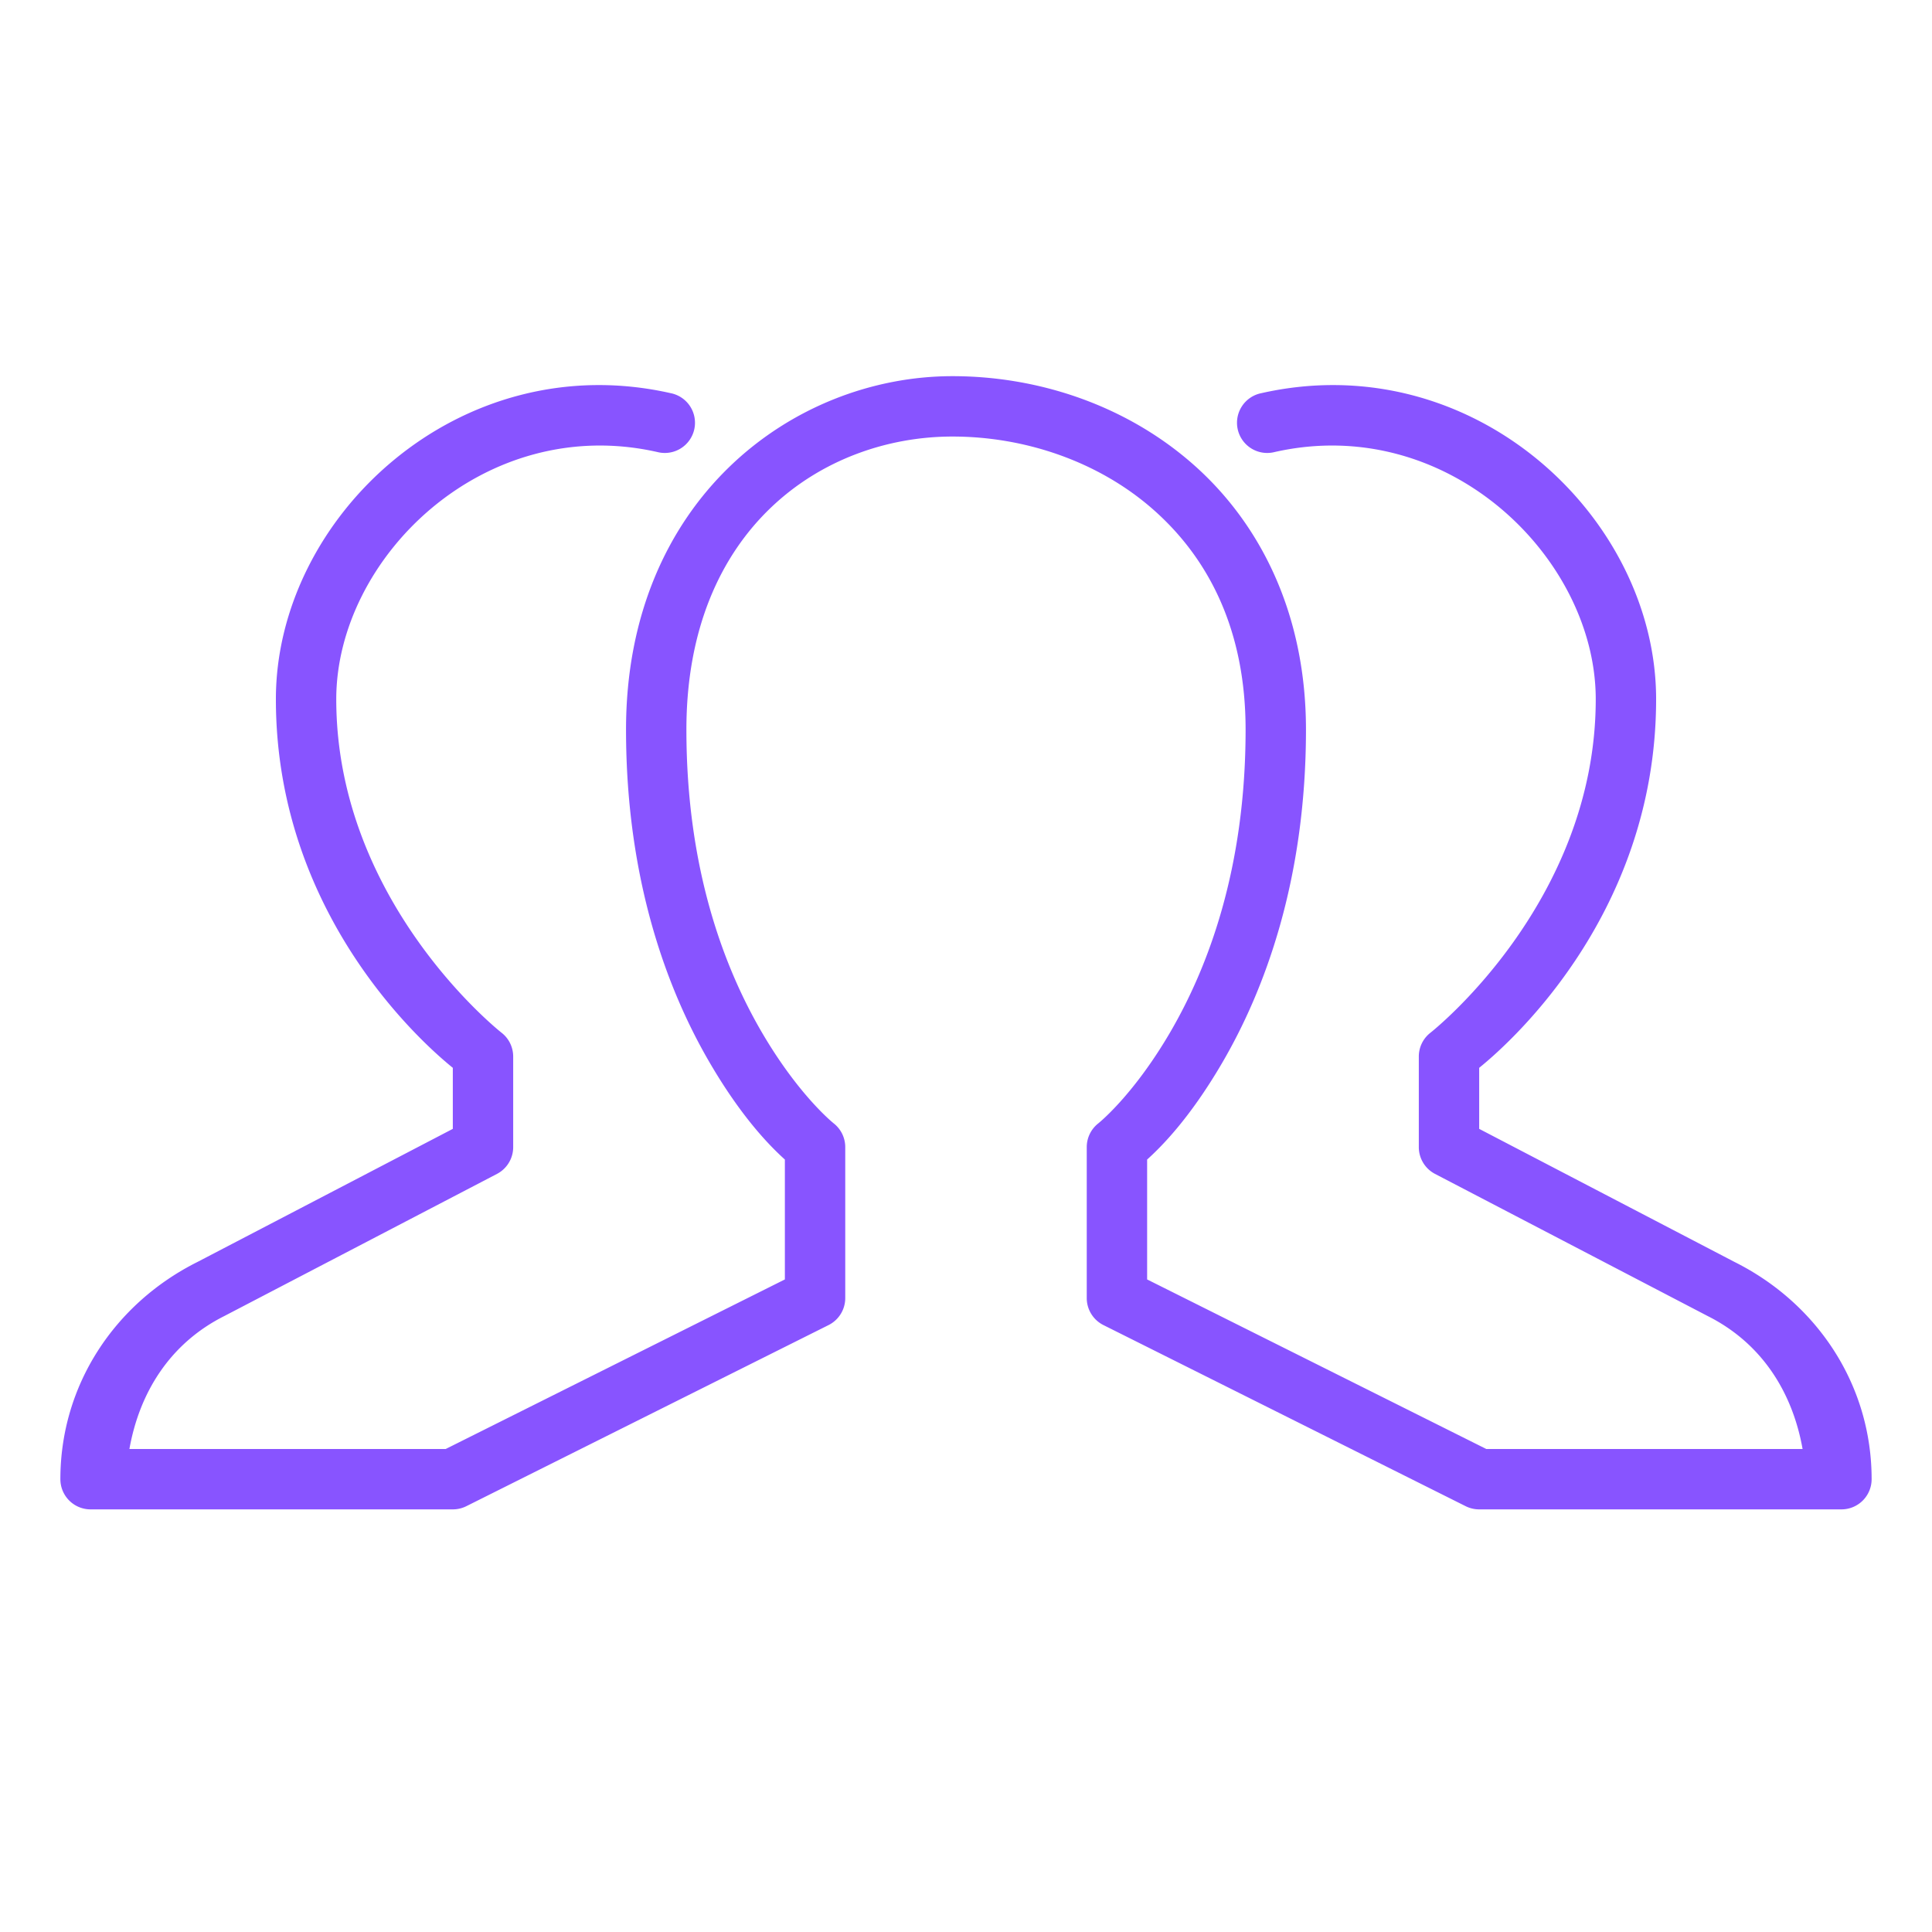 <svg xmlns="http://www.w3.org/2000/svg" viewBox="0 0 64 64" width="30px" height="30px">
  <path d="M 31.553 12.461 C 26.271 12.461 20.738 16.562 20.738 24.17 C 20.738 29.161 22.112 32.806 23.506 35.195 C 24.613 37.094 25.57 38.021 26 38.412 L 26 42.383 L 14.764 48 L 4.287 48 C 4.621 46.123 5.635 44.494 7.438 43.592 A 1 1 0 0 0 7.453 43.584 L 16.463 38.887 A 1 1 0 0 0 17 38 L 17 35 A 1 1 0 0 0 16.613 34.209 C 16.613 34.209 11.139 29.917 11.139 23.162 C 11.139 18.491 16.03 13.674 21.779 14.975 A 1 1 0 1 0 22.221 13.025 C 15.212 11.44 9.139 17.125 9.139 23.162 C 9.139 30.505 14.32 34.822 15 35.373 L 15 37.395 L 6.543 41.803 C 3.791 43.179 2 45.889 2 49 A 1 1 0 0 0 3 50 L 15 50 A 1 1 0 0 0 15.447 49.895 L 27.447 43.895 A 1 1 0 0 0 28 43 L 28 38 A 1 1 0 0 0 27.625 37.219 C 27.625 37.219 26.47 36.31 25.232 34.188 C 23.995 32.065 22.738 28.796 22.738 24.17 C 22.738 17.502 27.266 14.461 31.553 14.461 C 33.946 14.461 36.393 15.282 38.211 16.887 C 40.029 18.491 41.262 20.856 41.262 24.17 C 41.262 28.796 40.005 32.065 38.768 34.188 C 37.53 36.31 36.375 37.219 36.375 37.219 A 1 1 0 0 0 36 38 L 36 43 A 1 1 0 0 0 36.553 43.895 L 48.553 49.895 A 1 1 0 0 0 49 50 L 61 50 A 1 1 0 0 0 62 49 C 62 45.889 60.209 43.179 57.457 41.803 L 49 37.395 L 49 35.373 C 49.68 34.822 54.861 30.505 54.861 23.162 C 54.861 17.126 48.789 11.44 41.779 13.025 A 1 1 0 1 0 42.221 14.975 C 47.971 13.674 52.861 18.491 52.861 23.162 C 52.861 29.917 47.387 34.209 47.387 34.209 A 1 1 0 0 0 47 35 L 47 38 A 1 1 0 0 0 47.537 38.887 L 56.547 43.584 A 1 1 0 0 0 56.562 43.592 C 58.365 44.494 59.379 46.123 59.713 48 L 49.236 48 L 38 42.383 L 38 38.412 C 38.43 38.021 39.387 37.094 40.494 35.195 C 41.887 32.806 43.262 29.159 43.262 24.168 C 43.261 20.344 41.759 17.353 39.533 15.389 C 37.307 13.424 34.4 12.461 31.553 12.461 z" fill="#8854FF" />
</svg>